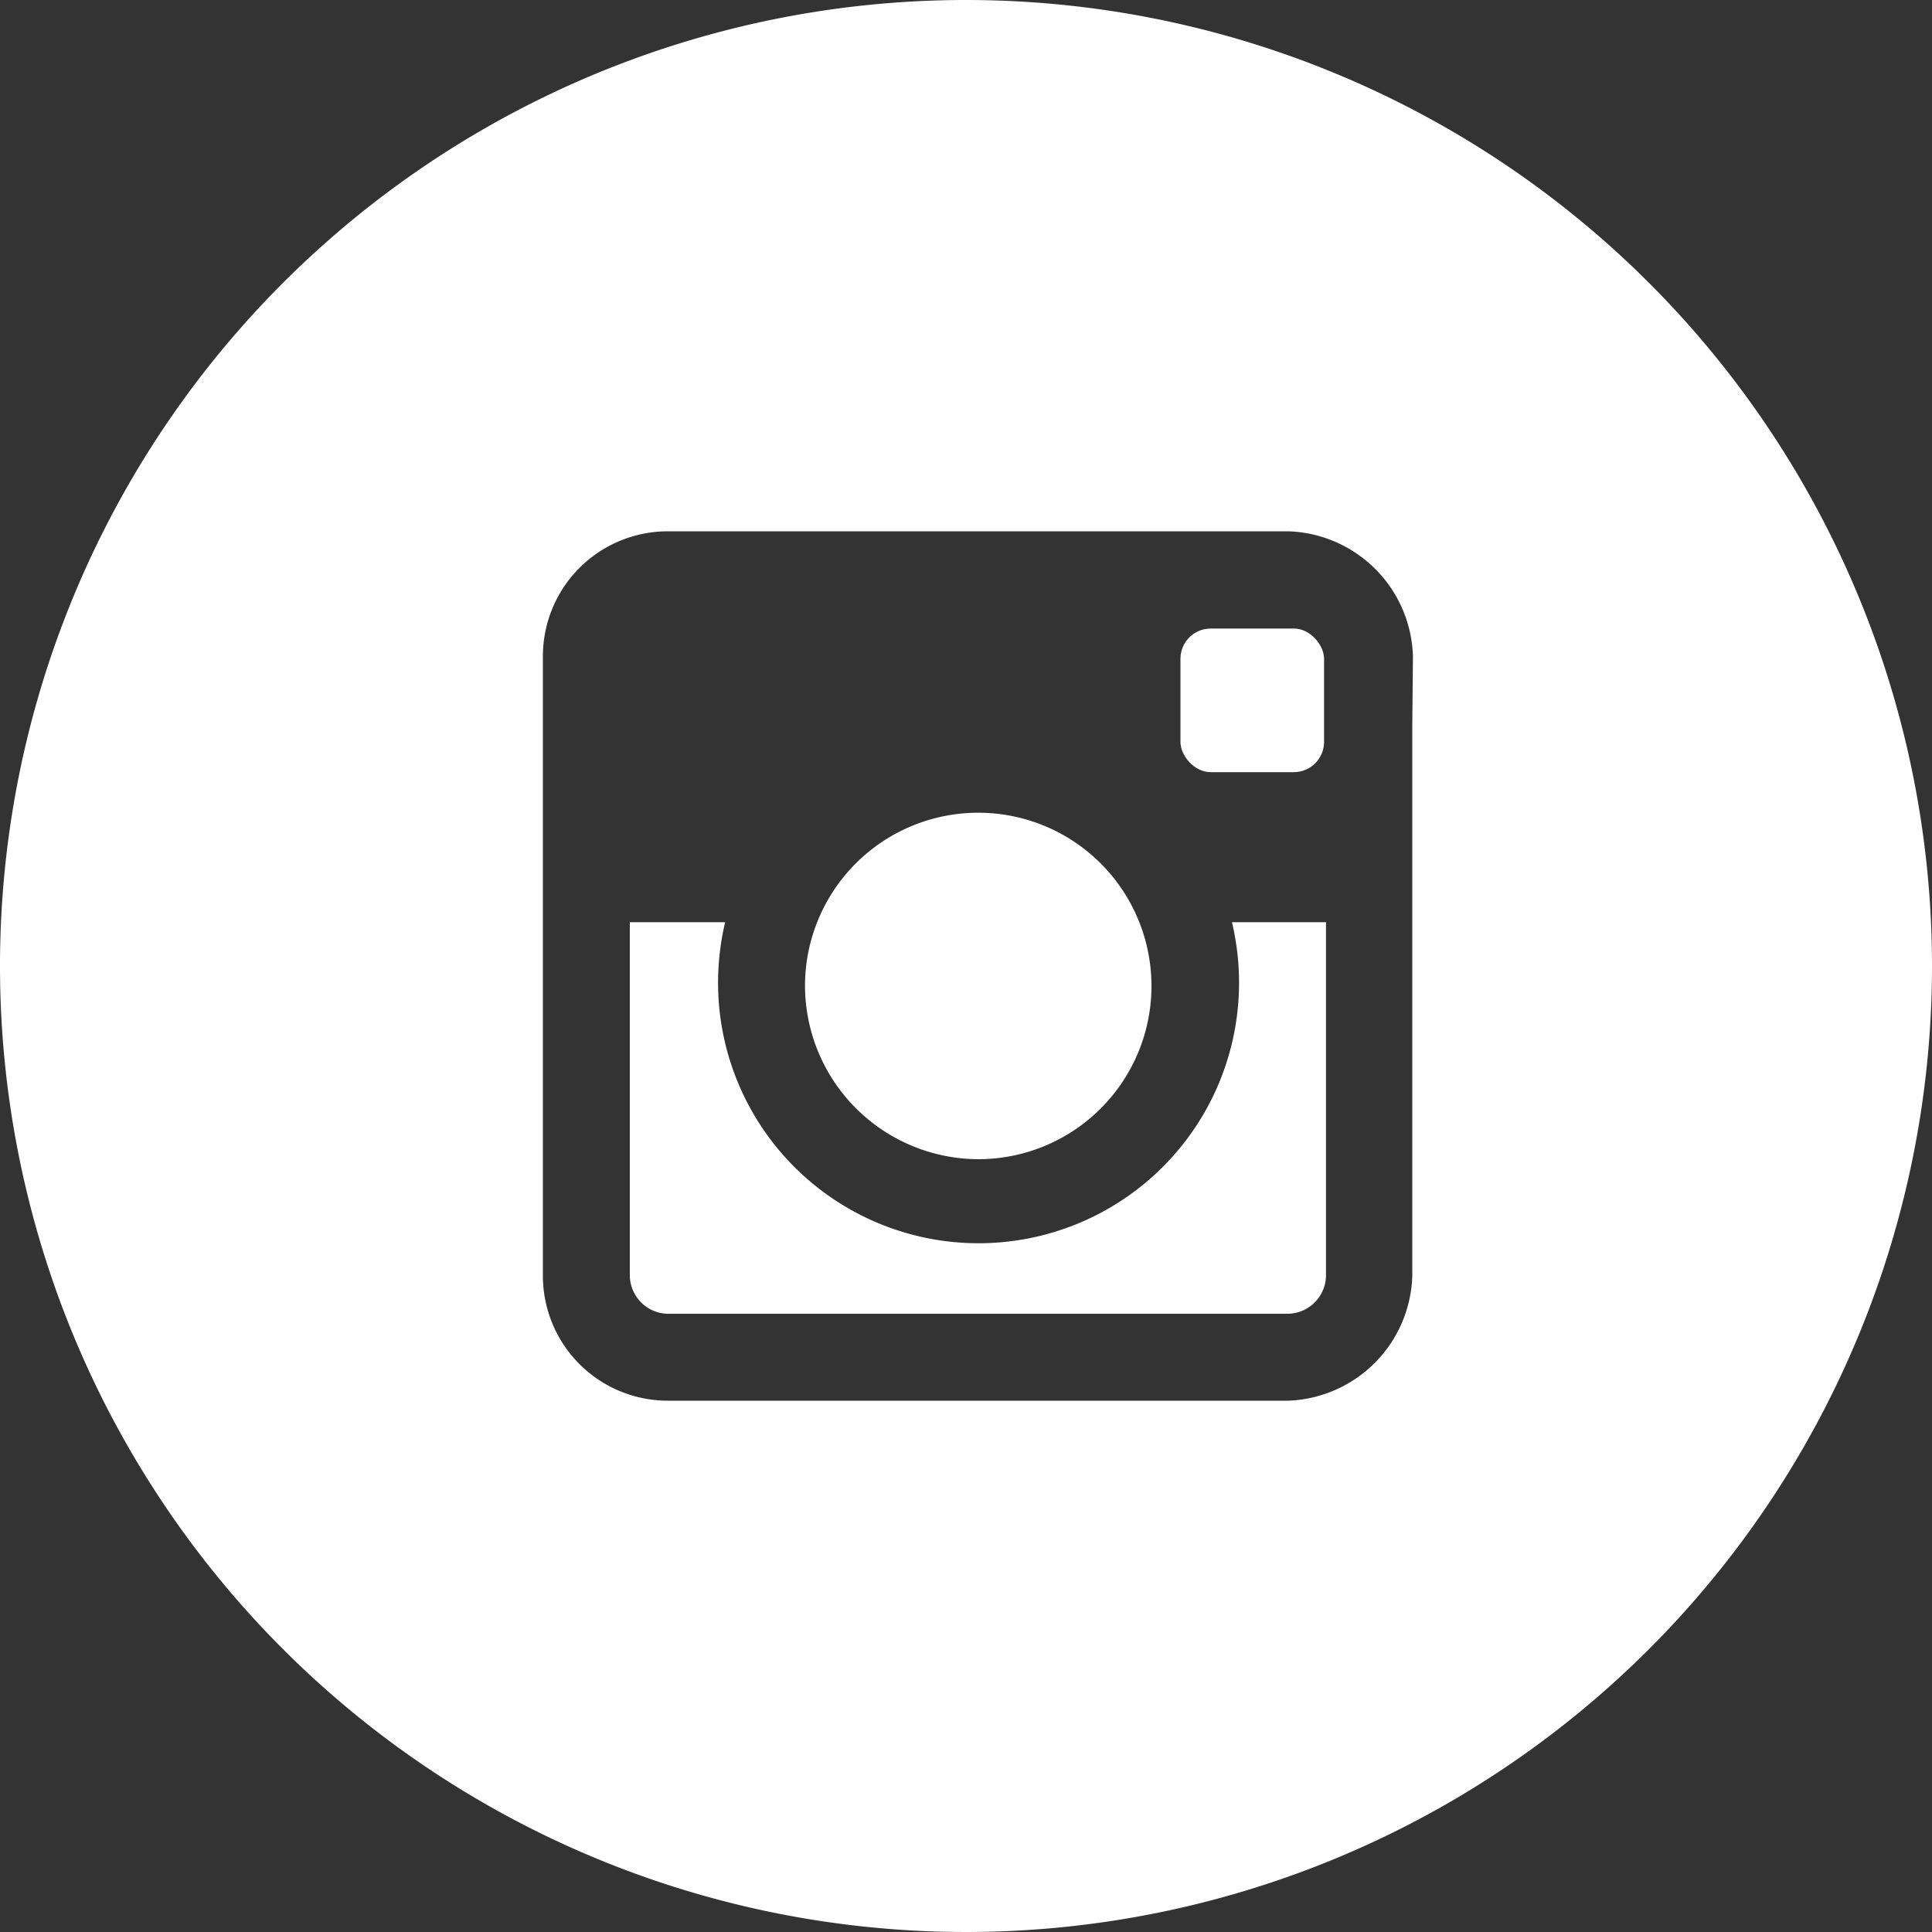 <svg xmlns="http://www.w3.org/2000/svg" id="Layer_1" data-name="Layer 1" viewBox="0 0 30 30"><rect x="0" y="0" width="30" height="30" fill="#333333" stroke="none"/><defs><style>.cls-1{fill:#fff}</style></defs><path d="M19.24 15.26a4 4 0 0 1-8.09 0 4.1 4.1 0 0 1 .11-.94H9.78v5.49a.6.6 0 0 0 .59.59H20a.6.6 0 0 0 .59-.59v-5.49h-1.46a4.1 4.1 0 0 1 .11.94Z" class="cls-1"/><rect width="2.23" height="2.23" x="18.33" y="9.76" class="cls-1" rx=".47"/><path d="M15.19 18a2.69 2.69 0 1 0-2.69-2.69A2.7 2.7 0 0 0 15.19 18Z" class="cls-1"/><path d="M15 0a15 15 0 1 0 15 15A15 15 0 0 0 15 0Zm6.93 11.27v8.54A2 2 0 0 1 20 21.75h-9.63a1.94 1.94 0 0 1-1.94-1.94v-9.62a1.94 1.94 0 0 1 1.94-1.94H20a2 2 0 0 1 1.94 1.94Z" class="cls-1"/></svg>